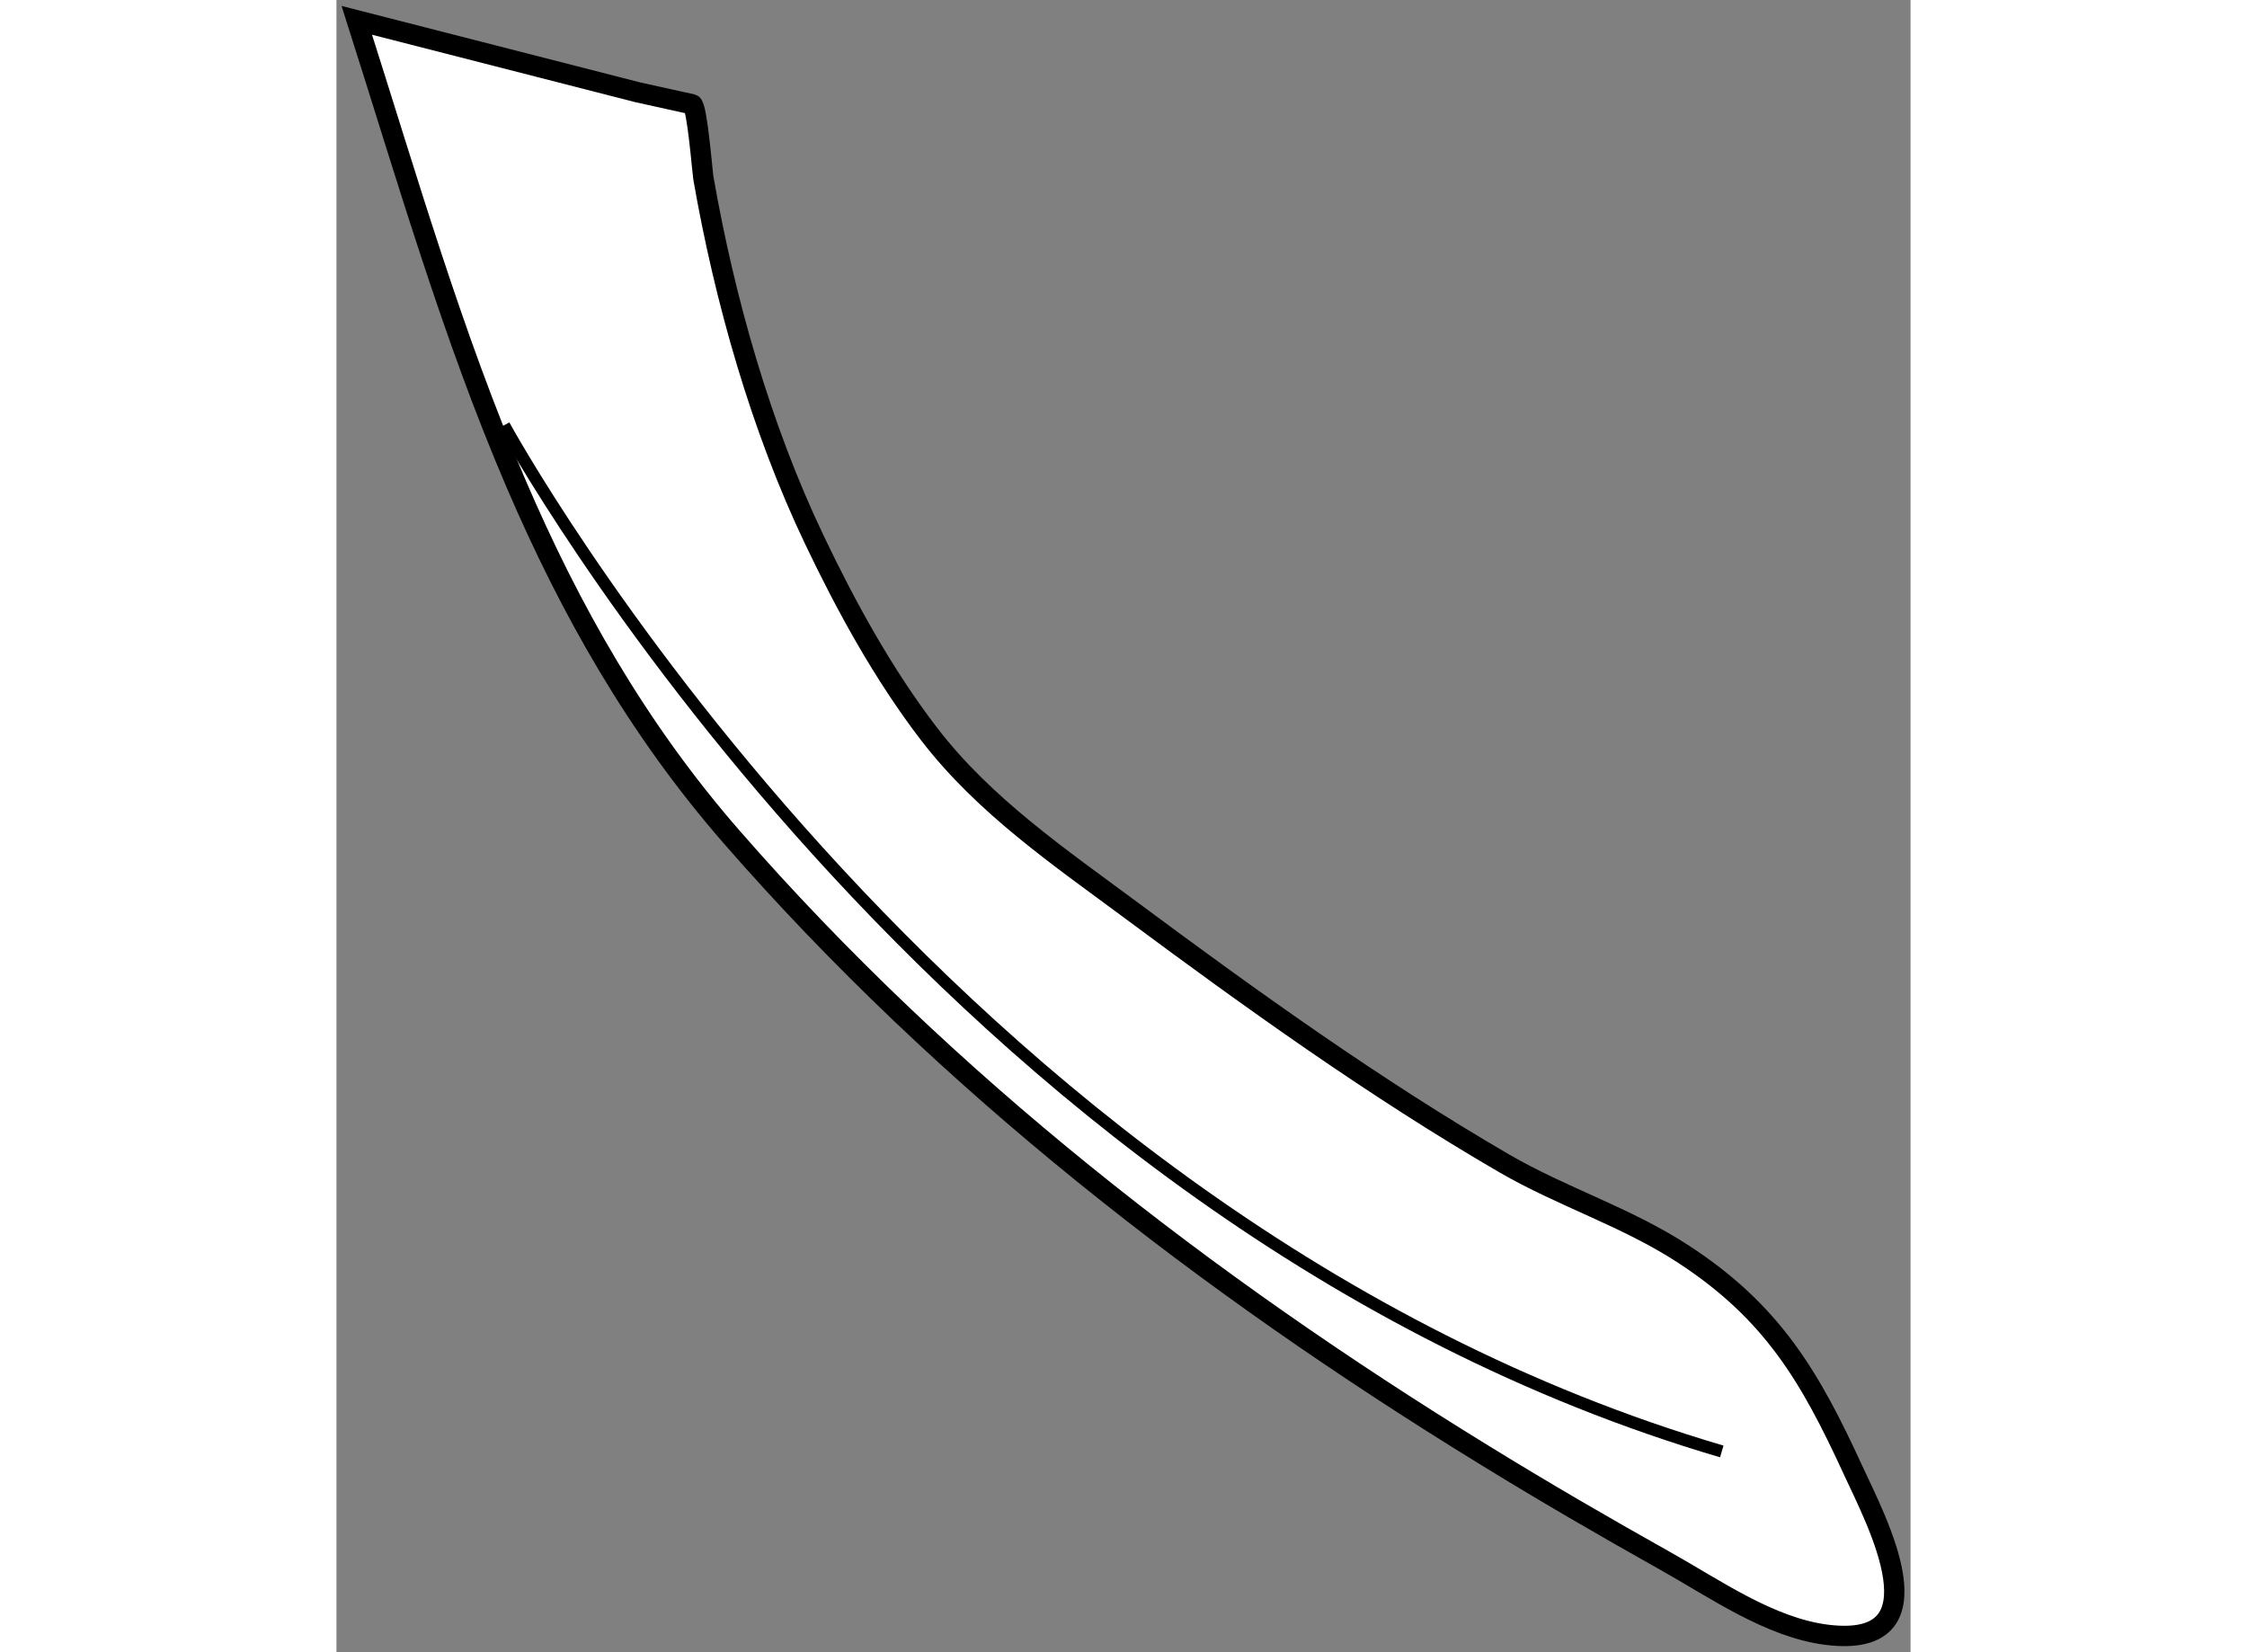 <?xml version="1.0" encoding="utf-8"?>
<!-- Generator: Adobe Illustrator 15.1.0, SVG Export Plug-In . SVG Version: 6.00 Build 0)  -->
<!DOCTYPE svg PUBLIC "-//W3C//DTD SVG 1.1//EN" "http://www.w3.org/Graphics/SVG/1.1/DTD/svg11.dtd">
<svg version="1.1" xmlns="http://www.w3.org/2000/svg" xmlns:xlink="http://www.w3.org/1999/xlink" x="0px" y="0px" width="244.8px"
	 height="180px" viewBox="25.675 119.834 38.701 40.622" enable-background="new 0 0 244.8 180" xml:space="preserve">
	
<rect x="25.675" y="119.834" width="38.701" height="40.622" fill="#808080" stroke="none"/>
	
<g><path fill="#FFFFFF" stroke="#000000" stroke-width="0.5" d="M30.092,131.729c1.324,3.084,2.972,6.014,5.298,8.682
			c5.269,6.043,11.659,10.99,18.471,15.175c1.477,0.91,2.976,1.781,4.49,2.629c1.213,0.679,2.563,1.637,3.97,1.813
			c2.915,0.361,1.21-2.813,0.642-4.048c-1.056-2.296-1.977-3.881-4.173-5.313c-1.399-0.912-2.98-1.403-4.403-2.229
			c-3.189-1.854-6.207-4.021-9.166-6.218c-1.773-1.315-3.622-2.574-4.98-4.345c-1.115-1.454-2.031-3.121-2.818-4.772
			c-1.313-2.753-2.205-5.896-2.729-8.902c-0.021-0.118-0.152-1.771-0.275-1.803l-1.329-0.293l-6.915-1.771
			C27.415,124.222,28.525,128.082,30.092,131.729z"></path><path fill="none" stroke="#000000" stroke-width="0.3" d="M29.794,130.291c0,0,10.632,19.545,29.941,25.229"></path></g>


</svg>